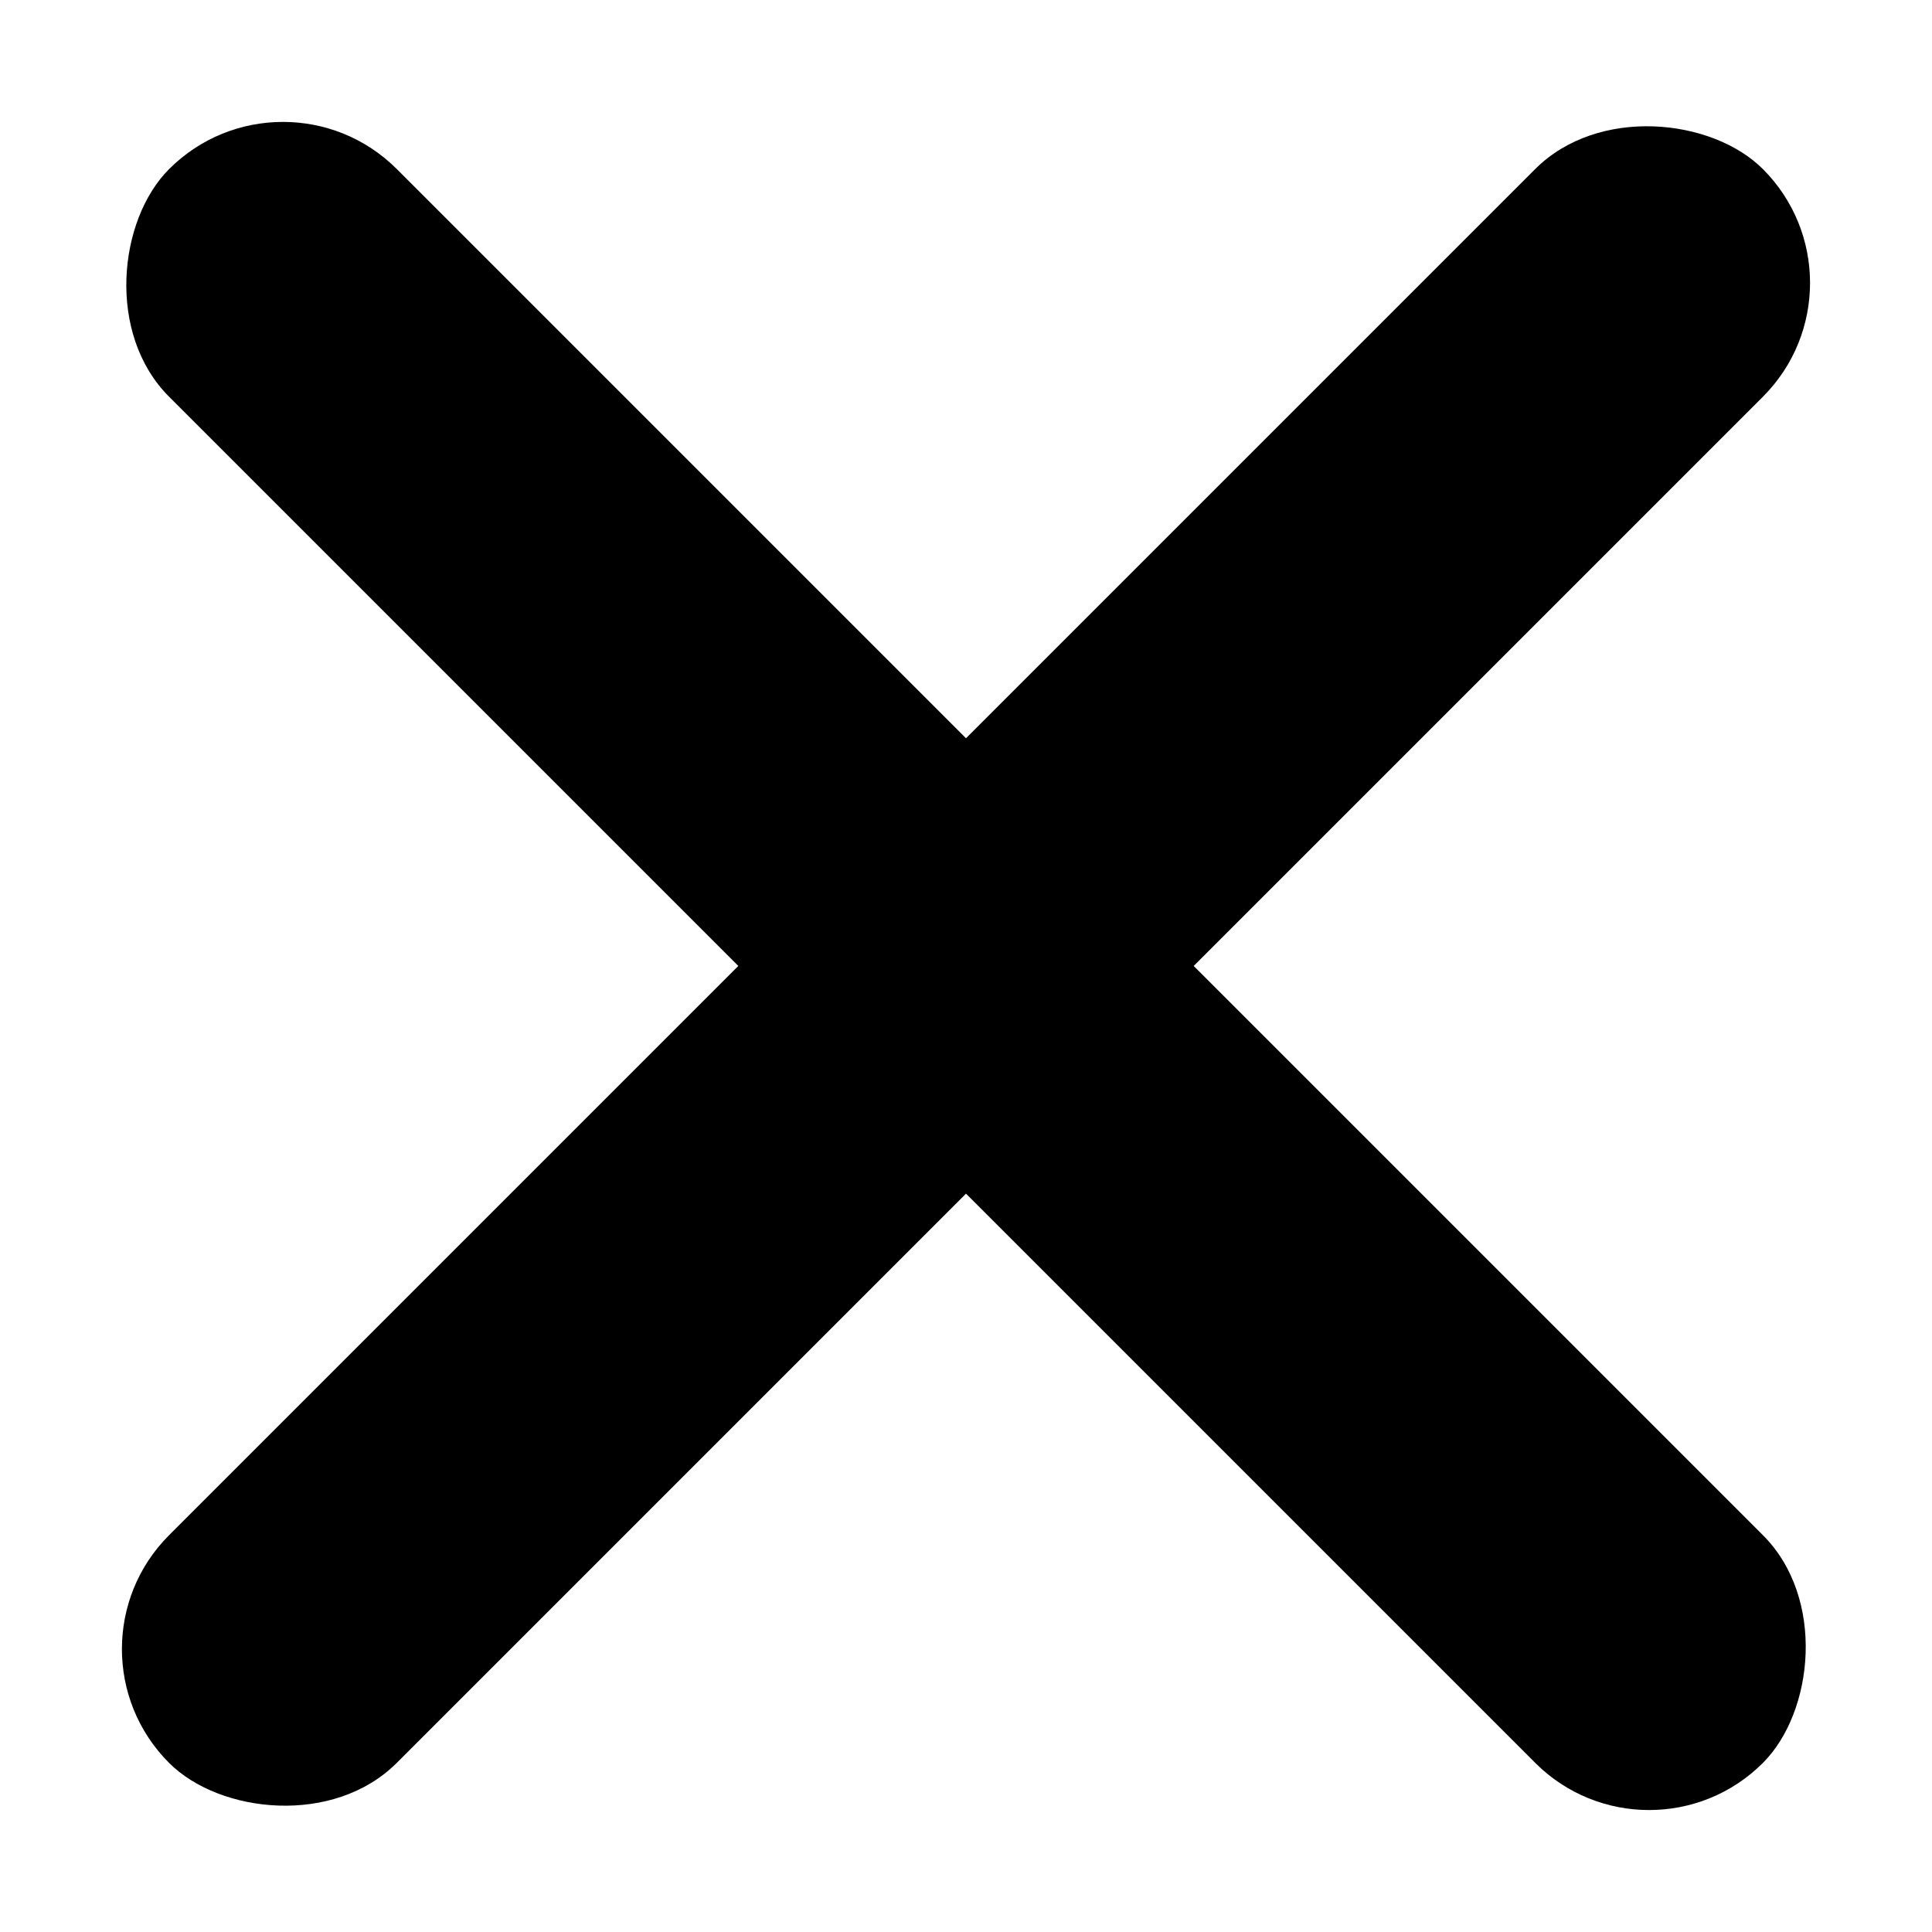 <svg width="24" height="24" viewBox="0 0 24 24" fill="none" xmlns="http://www.w3.org/2000/svg">
<rect x="0.686" y="20.485" width="28" height="4" rx="2" transform="rotate(-45 0.686 20.485)" fill="black"/>
<rect x="3.515" y="0.686" width="28" height="4" rx="2" transform="rotate(45 3.515 0.686)" fill="black"/>
</svg>
